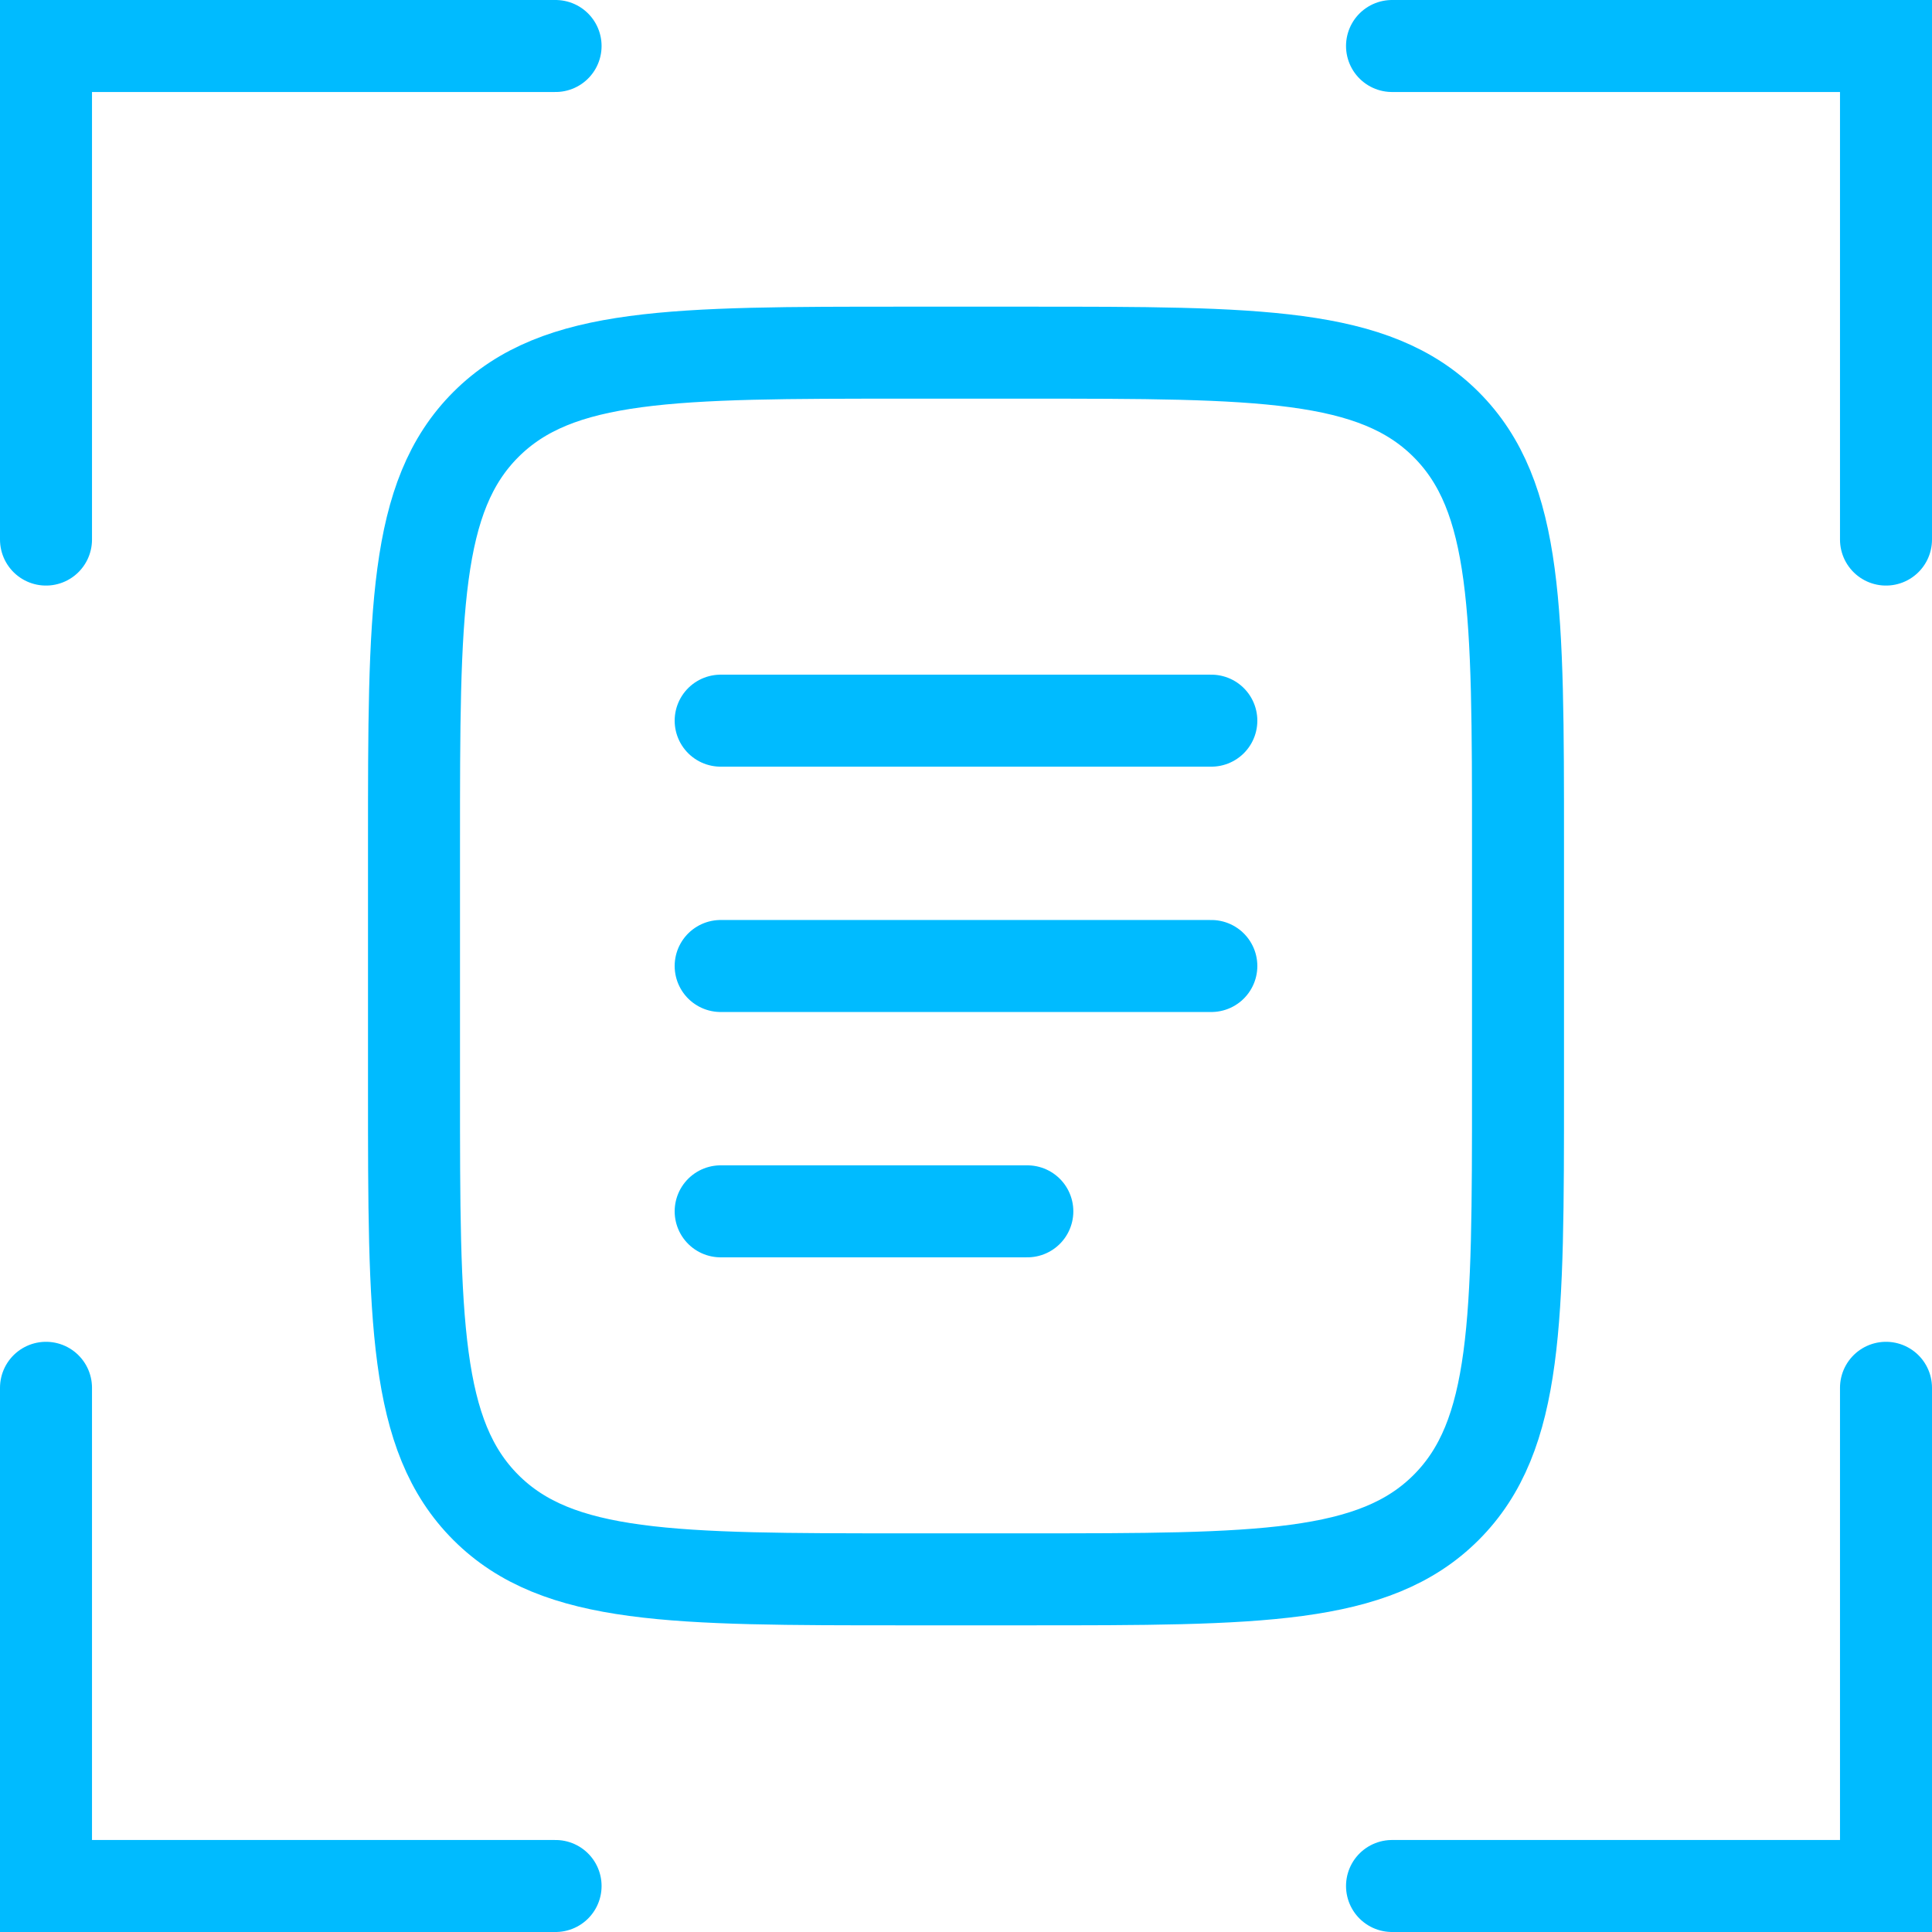 <?xml version="1.0" encoding="UTF-8"?> <svg xmlns="http://www.w3.org/2000/svg" width="1050" height="1050" viewBox="0 0 1050 1050" fill="none"><path d="M25 293.244V25H301.946M756.537 25H1025V293.244M1025 754.24V1025H756.537M301.946 1025H25V754.24" stroke="#00BBFF" stroke-width="50" stroke-linecap="round"></path><path d="M225 458.333C225 332.625 225 269.772 264.052 230.719C303.105 191.667 365.959 191.667 491.667 191.667H558.333C684.04 191.667 746.897 191.667 785.947 230.719C825 269.772 825 332.625 825 458.333V591.666C825 717.373 825 780.23 785.947 819.28C746.897 858.333 684.04 858.333 558.333 858.333H491.667C365.959 858.333 303.105 858.333 264.052 819.28C225 780.23 225 717.373 225 591.666V458.333Z" stroke="#00BBFF" stroke-width="50"></path><path d="M391.666 525H658.333" stroke="#00BBFF" stroke-width="50" stroke-linecap="round"></path><path d="M391.666 391.667H658.333" stroke="#00BBFF" stroke-width="50" stroke-linecap="round"></path><path d="M391.666 658.333H558.333" stroke="#00BBFF" stroke-width="50" stroke-linecap="round"></path></svg> 